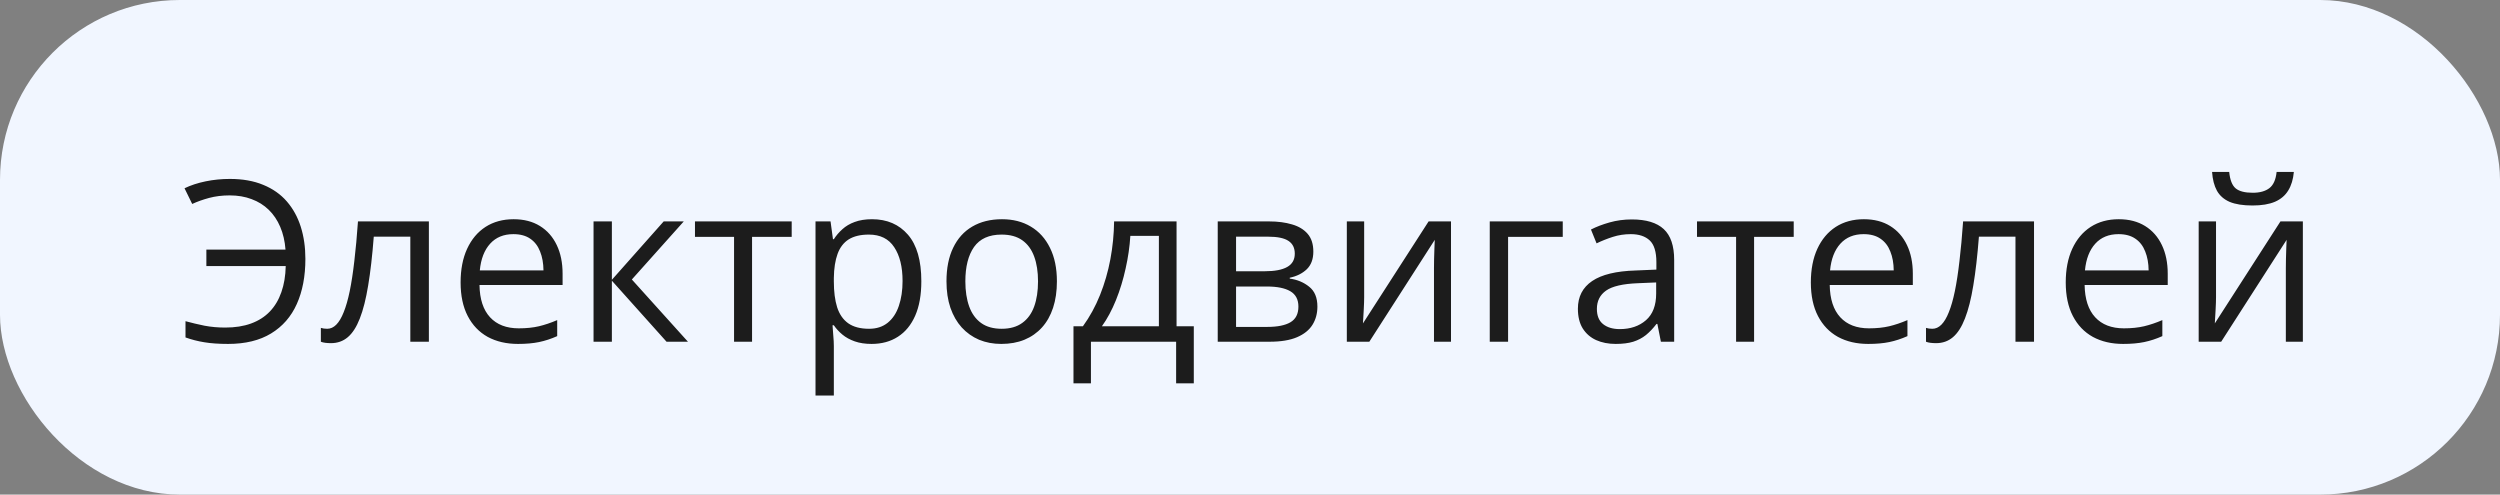 <?xml version="1.0" encoding="UTF-8"?> <svg xmlns="http://www.w3.org/2000/svg" width="278" height="55" viewBox="0 0 278 55" fill="none"><rect x="0" y="0" width="278" height="55" fill="#808080" stroke="none"/><rect width="278" height="55" rx="20" fill="#F1F6FF"></rect><path d="M25.536 21.728C24.714 21.728 23.953 21.822 23.253 22.009C22.561 22.196 21.935 22.42 21.373 22.68L20.519 20.935C21.21 20.601 21.991 20.345 22.862 20.166C23.733 19.986 24.632 19.897 25.56 19.897C26.984 19.897 28.221 20.117 29.271 20.556C30.329 20.988 31.204 21.602 31.895 22.399C32.587 23.197 33.104 24.137 33.446 25.219C33.788 26.302 33.959 27.49 33.959 28.784C33.959 30.712 33.641 32.385 33.006 33.801C32.372 35.217 31.415 36.311 30.138 37.084C28.868 37.858 27.277 38.244 25.365 38.244C24.331 38.244 23.452 38.183 22.728 38.061C22.012 37.947 21.312 37.768 20.628 37.524V35.717C21.32 35.904 22.024 36.071 22.74 36.218C23.465 36.356 24.234 36.425 25.047 36.425C26.138 36.425 27.094 36.275 27.916 35.974C28.746 35.672 29.442 35.229 30.003 34.643C30.565 34.057 30.992 33.341 31.285 32.495C31.586 31.648 31.749 30.68 31.773 29.589H22.948V27.758H31.749C31.676 26.814 31.48 25.972 31.163 25.231C30.846 24.483 30.419 23.848 29.881 23.327C29.344 22.806 28.709 22.412 27.977 22.143C27.253 21.866 26.439 21.728 25.536 21.728ZM47.691 38H45.628V26.318H41.563C41.401 28.426 41.193 30.232 40.941 31.738C40.697 33.235 40.388 34.46 40.013 35.412C39.647 36.356 39.199 37.052 38.67 37.499C38.15 37.939 37.527 38.159 36.803 38.159C36.583 38.159 36.376 38.147 36.18 38.122C35.985 38.098 35.818 38.057 35.68 38V36.462C35.785 36.495 35.895 36.519 36.009 36.535C36.131 36.551 36.258 36.56 36.388 36.56C36.754 36.56 37.088 36.409 37.389 36.108C37.698 35.799 37.975 35.335 38.219 34.716C38.471 34.098 38.695 33.317 38.89 32.373C39.085 31.42 39.256 30.301 39.403 29.016C39.557 27.722 39.692 26.257 39.806 24.621H47.691V38ZM57.115 24.377C58.255 24.377 59.231 24.629 60.045 25.134C60.859 25.638 61.481 26.346 61.913 27.258C62.344 28.161 62.56 29.219 62.56 30.432V31.689H53.319C53.343 33.26 53.734 34.456 54.491 35.278C55.248 36.1 56.314 36.511 57.689 36.511C58.535 36.511 59.284 36.433 59.935 36.279C60.586 36.124 61.262 35.896 61.961 35.595V37.377C61.286 37.678 60.615 37.898 59.947 38.037C59.288 38.175 58.507 38.244 57.603 38.244C56.318 38.244 55.195 37.984 54.234 37.463C53.282 36.934 52.542 36.161 52.013 35.144C51.484 34.126 51.219 32.881 51.219 31.408C51.219 29.968 51.459 28.723 51.94 27.673C52.428 26.615 53.111 25.801 53.99 25.231C54.877 24.662 55.919 24.377 57.115 24.377ZM57.091 26.037C56.008 26.037 55.146 26.391 54.503 27.099C53.86 27.807 53.477 28.796 53.355 30.065H60.435C60.427 29.268 60.301 28.568 60.057 27.966C59.821 27.355 59.459 26.884 58.971 26.55C58.482 26.208 57.856 26.037 57.091 26.037ZM73.802 24.621H76.036L70.262 31.079L76.5 38H74.12L68.04 31.213V38H66.002V24.621H68.04V31.115L73.802 24.621ZM88.036 26.342H83.629V38H81.627V26.342H77.281V24.621H88.036V26.342ZM96.971 24.377C98.639 24.377 99.97 24.951 100.963 26.098C101.956 27.246 102.452 28.971 102.452 31.274C102.452 32.796 102.224 34.073 101.769 35.107C101.313 36.141 100.67 36.922 99.84 37.451C99.018 37.98 98.045 38.244 96.922 38.244C96.214 38.244 95.592 38.151 95.055 37.963C94.518 37.776 94.058 37.524 93.675 37.206C93.293 36.889 92.975 36.543 92.723 36.169H92.577C92.601 36.486 92.63 36.869 92.662 37.316C92.703 37.764 92.723 38.155 92.723 38.488V43.981H90.685V24.621H92.357L92.626 26.599H92.723C92.984 26.192 93.301 25.822 93.675 25.488C94.05 25.146 94.505 24.877 95.043 24.682C95.588 24.479 96.231 24.377 96.971 24.377ZM96.617 26.086C95.689 26.086 94.941 26.265 94.371 26.623C93.81 26.981 93.399 27.518 93.138 28.234C92.878 28.942 92.739 29.834 92.723 30.908V31.298C92.723 32.429 92.845 33.386 93.089 34.167C93.342 34.948 93.753 35.542 94.322 35.949C94.9 36.356 95.673 36.56 96.642 36.56C97.472 36.56 98.163 36.336 98.717 35.888C99.27 35.441 99.681 34.818 99.95 34.02C100.226 33.215 100.365 32.291 100.365 31.25C100.365 29.671 100.056 28.418 99.437 27.49C98.827 26.554 97.887 26.086 96.617 26.086ZM117.528 31.286C117.528 32.385 117.385 33.365 117.101 34.228C116.816 35.091 116.405 35.819 115.868 36.413C115.331 37.007 114.68 37.463 113.915 37.78C113.158 38.09 112.299 38.244 111.339 38.244C110.444 38.244 109.622 38.09 108.873 37.78C108.132 37.463 107.49 37.007 106.944 36.413C106.407 35.819 105.988 35.091 105.687 34.228C105.394 33.365 105.248 32.385 105.248 31.286C105.248 29.821 105.496 28.576 105.992 27.551C106.489 26.517 107.197 25.732 108.116 25.195C109.044 24.65 110.147 24.377 111.424 24.377C112.645 24.377 113.711 24.65 114.623 25.195C115.542 25.74 116.254 26.529 116.759 27.563C117.271 28.588 117.528 29.829 117.528 31.286ZM107.347 31.286C107.347 32.36 107.49 33.292 107.774 34.081C108.059 34.871 108.499 35.481 109.093 35.913C109.687 36.344 110.452 36.56 111.388 36.56C112.315 36.56 113.076 36.344 113.67 35.913C114.273 35.481 114.716 34.871 115.001 34.081C115.286 33.292 115.428 32.36 115.428 31.286C115.428 30.22 115.286 29.3 115.001 28.527C114.716 27.746 114.277 27.144 113.683 26.721C113.089 26.297 112.319 26.086 111.375 26.086C109.984 26.086 108.963 26.546 108.312 27.465C107.669 28.385 107.347 29.659 107.347 31.286ZM130.833 24.621V36.279H132.75V42.627H130.785V38H121.312V42.627H119.371V36.279H120.421C121.186 35.221 121.821 34.061 122.325 32.8C122.83 31.538 123.212 30.216 123.473 28.832C123.733 27.441 123.871 26.037 123.888 24.621H130.833ZM128.868 26.232H125.694C125.621 27.421 125.446 28.629 125.169 29.858C124.901 31.087 124.543 32.259 124.095 33.373C123.648 34.48 123.127 35.449 122.533 36.279H128.868V26.232ZM146.043 27.978C146.043 28.816 145.799 29.471 145.311 29.943C144.823 30.407 144.192 30.721 143.419 30.883V30.981C144.257 31.095 144.977 31.396 145.58 31.884C146.19 32.364 146.495 33.101 146.495 34.094C146.495 34.859 146.312 35.534 145.946 36.12C145.58 36.706 145.006 37.166 144.225 37.499C143.443 37.833 142.426 38 141.173 38H135.411V24.621H141.124C142.084 24.621 142.931 24.731 143.663 24.951C144.404 25.162 144.986 25.512 145.409 26C145.832 26.489 146.043 27.148 146.043 27.978ZM144.383 34.094C144.383 33.304 144.082 32.735 143.48 32.385C142.886 32.035 142.019 31.86 140.88 31.86H137.45V36.352H140.929C142.052 36.352 142.906 36.181 143.492 35.839C144.086 35.489 144.383 34.908 144.383 34.094ZM143.98 28.21C143.98 27.575 143.749 27.103 143.285 26.794C142.821 26.477 142.06 26.318 141.002 26.318H137.45V30.163H140.648C141.747 30.163 142.577 30.004 143.138 29.687C143.7 29.37 143.98 28.877 143.98 28.21ZM151.695 24.621V33.032C151.695 33.194 151.691 33.406 151.683 33.666C151.675 33.919 151.663 34.191 151.646 34.484C151.63 34.769 151.614 35.046 151.598 35.315C151.59 35.575 151.577 35.791 151.561 35.961L158.861 24.621H161.351V38H159.459V29.797C159.459 29.537 159.463 29.203 159.471 28.796C159.479 28.389 159.492 27.99 159.508 27.6C159.524 27.201 159.536 26.892 159.544 26.672L152.269 38H149.767V24.621H151.695ZM173.778 24.621V26.342H167.699V38H165.66V24.621H173.778ZM181.456 24.401C183.051 24.401 184.235 24.759 185.008 25.476C185.781 26.192 186.168 27.335 186.168 28.906V38H184.691L184.3 36.023H184.203C183.828 36.511 183.438 36.922 183.031 37.255C182.624 37.581 182.152 37.829 181.615 38C181.086 38.163 180.435 38.244 179.662 38.244C178.848 38.244 178.124 38.102 177.489 37.817C176.862 37.532 176.366 37.101 176 36.523C175.641 35.945 175.462 35.213 175.462 34.326C175.462 32.991 175.991 31.966 177.049 31.25C178.107 30.533 179.719 30.143 181.883 30.078L184.19 29.98V29.162C184.19 28.006 183.942 27.197 183.446 26.733C182.949 26.269 182.25 26.037 181.346 26.037C180.646 26.037 179.979 26.139 179.344 26.342C178.709 26.546 178.107 26.786 177.538 27.062L176.915 25.524C177.517 25.215 178.209 24.951 178.99 24.731C179.771 24.511 180.593 24.401 181.456 24.401ZM184.166 31.408L182.127 31.494C180.459 31.559 179.283 31.831 178.6 32.312C177.916 32.792 177.574 33.471 177.574 34.35C177.574 35.115 177.806 35.681 178.27 36.047C178.734 36.413 179.348 36.596 180.113 36.596C181.301 36.596 182.274 36.267 183.031 35.607C183.788 34.948 184.166 33.959 184.166 32.641V31.408ZM199.461 26.342H195.055V38H193.053V26.342H188.707V24.621H199.461V26.342ZM207.262 24.377C208.401 24.377 209.378 24.629 210.191 25.134C211.005 25.638 211.628 26.346 212.059 27.258C212.49 28.161 212.706 29.219 212.706 30.432V31.689H203.465C203.49 33.26 203.88 34.456 204.637 35.278C205.394 36.1 206.46 36.511 207.835 36.511C208.682 36.511 209.431 36.433 210.082 36.279C210.733 36.124 211.408 35.896 212.108 35.595V37.377C211.432 37.678 210.761 37.898 210.094 38.037C209.435 38.175 208.653 38.244 207.75 38.244C206.464 38.244 205.341 37.984 204.381 37.463C203.429 36.934 202.688 36.161 202.159 35.144C201.63 34.126 201.366 32.881 201.366 31.408C201.366 29.968 201.606 28.723 202.086 27.673C202.574 26.615 203.258 25.801 204.137 25.231C205.024 24.662 206.065 24.377 207.262 24.377ZM207.237 26.037C206.155 26.037 205.292 26.391 204.649 27.099C204.007 27.807 203.624 28.796 203.502 30.065H210.582C210.574 29.268 210.448 28.568 210.204 27.966C209.968 27.355 209.605 26.884 209.117 26.55C208.629 26.208 208.002 26.037 207.237 26.037ZM226.183 38H224.12V26.318H220.055C219.892 28.426 219.684 30.232 219.432 31.738C219.188 33.235 218.879 34.46 218.504 35.412C218.138 36.356 217.691 37.052 217.162 37.499C216.641 37.939 216.018 38.159 215.294 38.159C215.074 38.159 214.867 38.147 214.671 38.122C214.476 38.098 214.309 38.057 214.171 38V36.462C214.277 36.495 214.387 36.519 214.5 36.535C214.623 36.551 214.749 36.56 214.879 36.56C215.245 36.56 215.579 36.409 215.88 36.108C216.189 35.799 216.466 35.335 216.71 34.716C216.962 34.098 217.186 33.317 217.381 32.373C217.577 31.42 217.748 30.301 217.894 29.016C218.049 27.722 218.183 26.257 218.297 24.621H226.183V38ZM235.606 24.377C236.746 24.377 237.722 24.629 238.536 25.134C239.35 25.638 239.972 26.346 240.404 27.258C240.835 28.161 241.051 29.219 241.051 30.432V31.689H231.81C231.834 33.26 232.225 34.456 232.982 35.278C233.739 36.1 234.805 36.511 236.18 36.511C237.027 36.511 237.775 36.433 238.426 36.279C239.077 36.124 239.753 35.896 240.453 35.595V37.377C239.777 37.678 239.106 37.898 238.438 38.037C237.779 38.175 236.998 38.244 236.095 38.244C234.809 38.244 233.686 37.984 232.726 37.463C231.773 36.934 231.033 36.161 230.504 35.144C229.975 34.126 229.71 32.881 229.71 31.408C229.71 29.968 229.951 28.723 230.431 27.673C230.919 26.615 231.603 25.801 232.481 25.231C233.368 24.662 234.41 24.377 235.606 24.377ZM235.582 26.037C234.5 26.037 233.637 26.391 232.994 27.099C232.351 27.807 231.969 28.796 231.847 30.065H238.927C238.919 29.268 238.792 28.568 238.548 27.966C238.312 27.355 237.95 26.884 237.462 26.55C236.974 26.208 236.347 26.037 235.582 26.037ZM246.422 24.621V33.032C246.422 33.194 246.418 33.406 246.41 33.666C246.402 33.919 246.389 34.191 246.373 34.484C246.357 34.769 246.34 35.046 246.324 35.315C246.316 35.575 246.304 35.791 246.288 35.961L253.587 24.621H256.078V38H254.186V29.797C254.186 29.537 254.19 29.203 254.198 28.796C254.206 28.389 254.218 27.99 254.234 27.6C254.251 27.201 254.263 26.892 254.271 26.672L246.996 38H244.493V24.621H246.422ZM255.077 19.116C255.003 19.938 254.796 20.625 254.454 21.179C254.12 21.732 253.628 22.151 252.977 22.436C252.326 22.713 251.492 22.851 250.475 22.851C249.425 22.851 248.578 22.717 247.936 22.448C247.301 22.172 246.829 21.756 246.52 21.203C246.218 20.65 246.039 19.954 245.982 19.116H247.887C247.976 20.011 248.216 20.621 248.607 20.947C248.998 21.272 249.632 21.435 250.511 21.435C251.292 21.435 251.907 21.264 252.354 20.922C252.802 20.581 253.071 19.978 253.16 19.116H255.077Z" fill="#1C1C1C"></path></svg> 